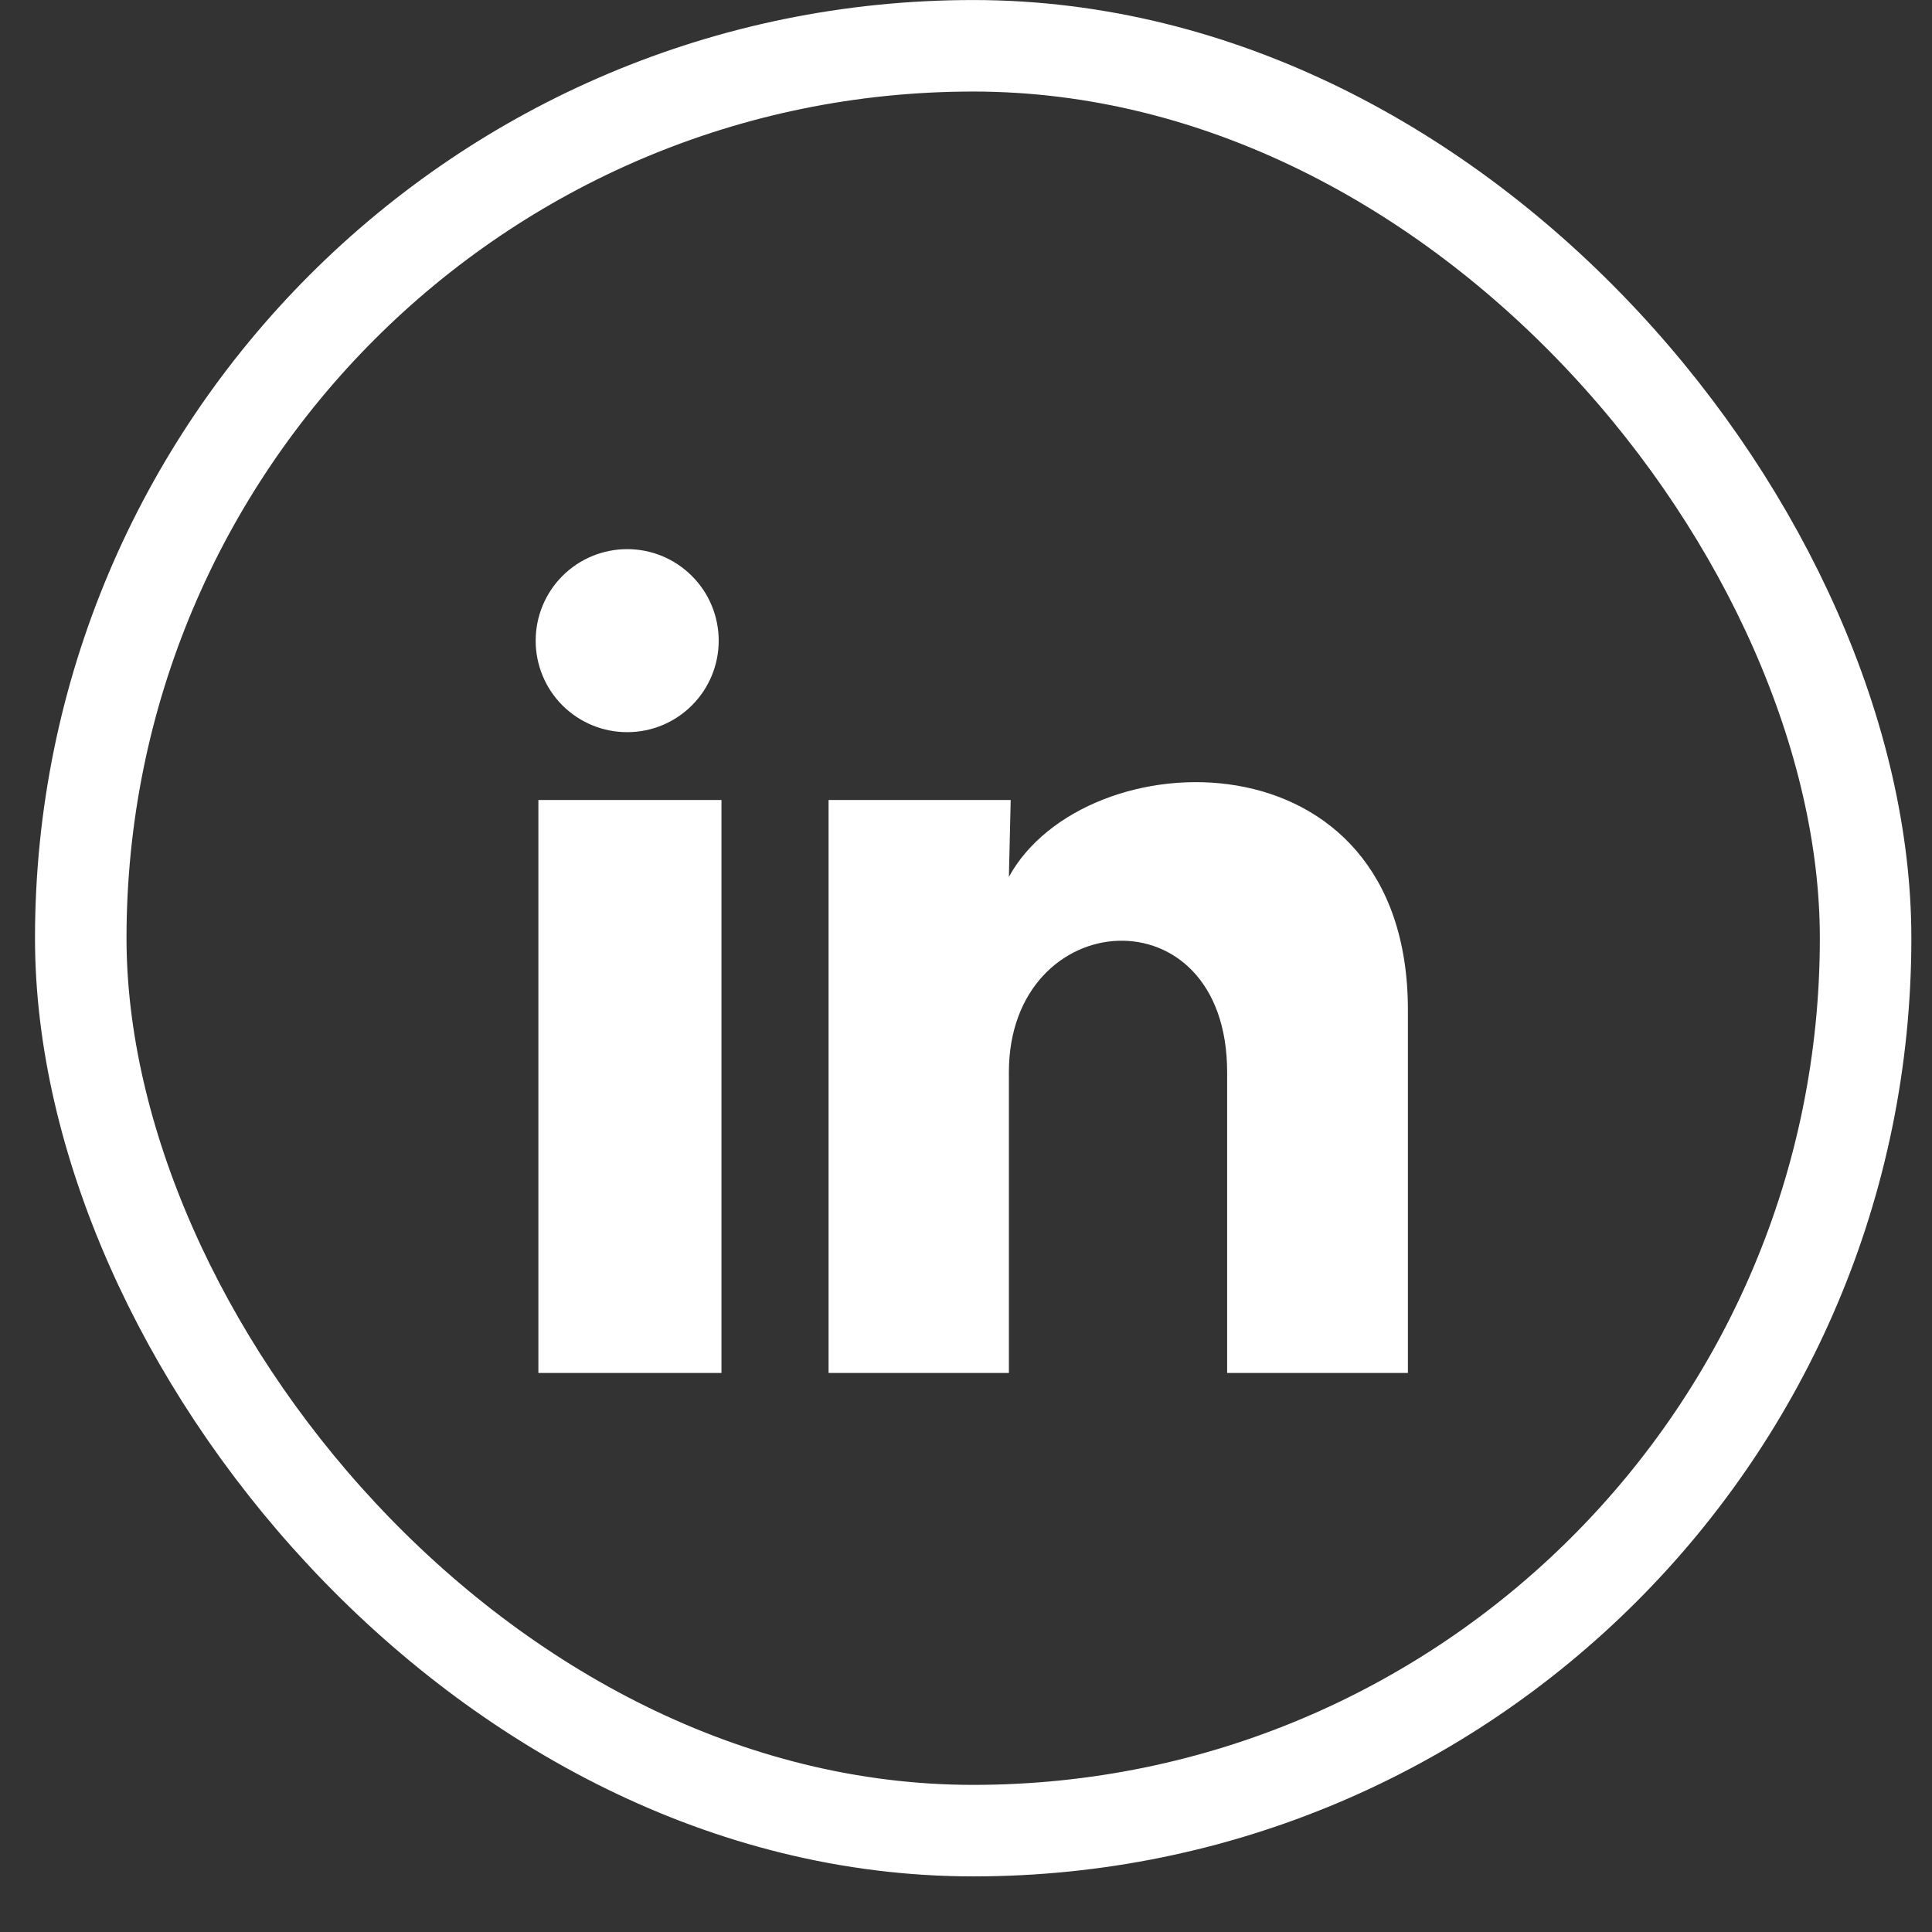 <svg width="30" height="30" viewBox="0 0 30 30" fill="none" xmlns="http://www.w3.org/2000/svg">
<rect x="0" y="0" width="30" height="30" fill="#333333" stroke="none"/>
<rect x="1.254" y="0.711" width="27.715" height="27.715" rx="13.857" stroke="white" stroke-width="1.421"/>
<path d="M11.16 9.949C11.16 10.326 11.01 10.687 10.743 10.954C10.477 11.22 10.115 11.37 9.738 11.369C9.361 11.369 9 11.219 8.733 10.953C8.467 10.686 8.317 10.324 8.318 9.947C8.318 9.57 8.468 9.209 8.734 8.943C9.001 8.676 9.363 8.527 9.74 8.527C10.117 8.527 10.478 8.677 10.744 8.944C11.011 9.21 11.16 9.572 11.16 9.949ZM11.203 12.422H8.36V21.319H11.203V12.422ZM15.694 12.422H12.866V21.319H15.666V16.65C15.666 14.049 19.055 13.807 19.055 16.65V21.319H21.862V15.684C21.862 11.299 16.845 11.463 15.666 13.616L15.694 12.422Z" fill="white"/>
</svg>
